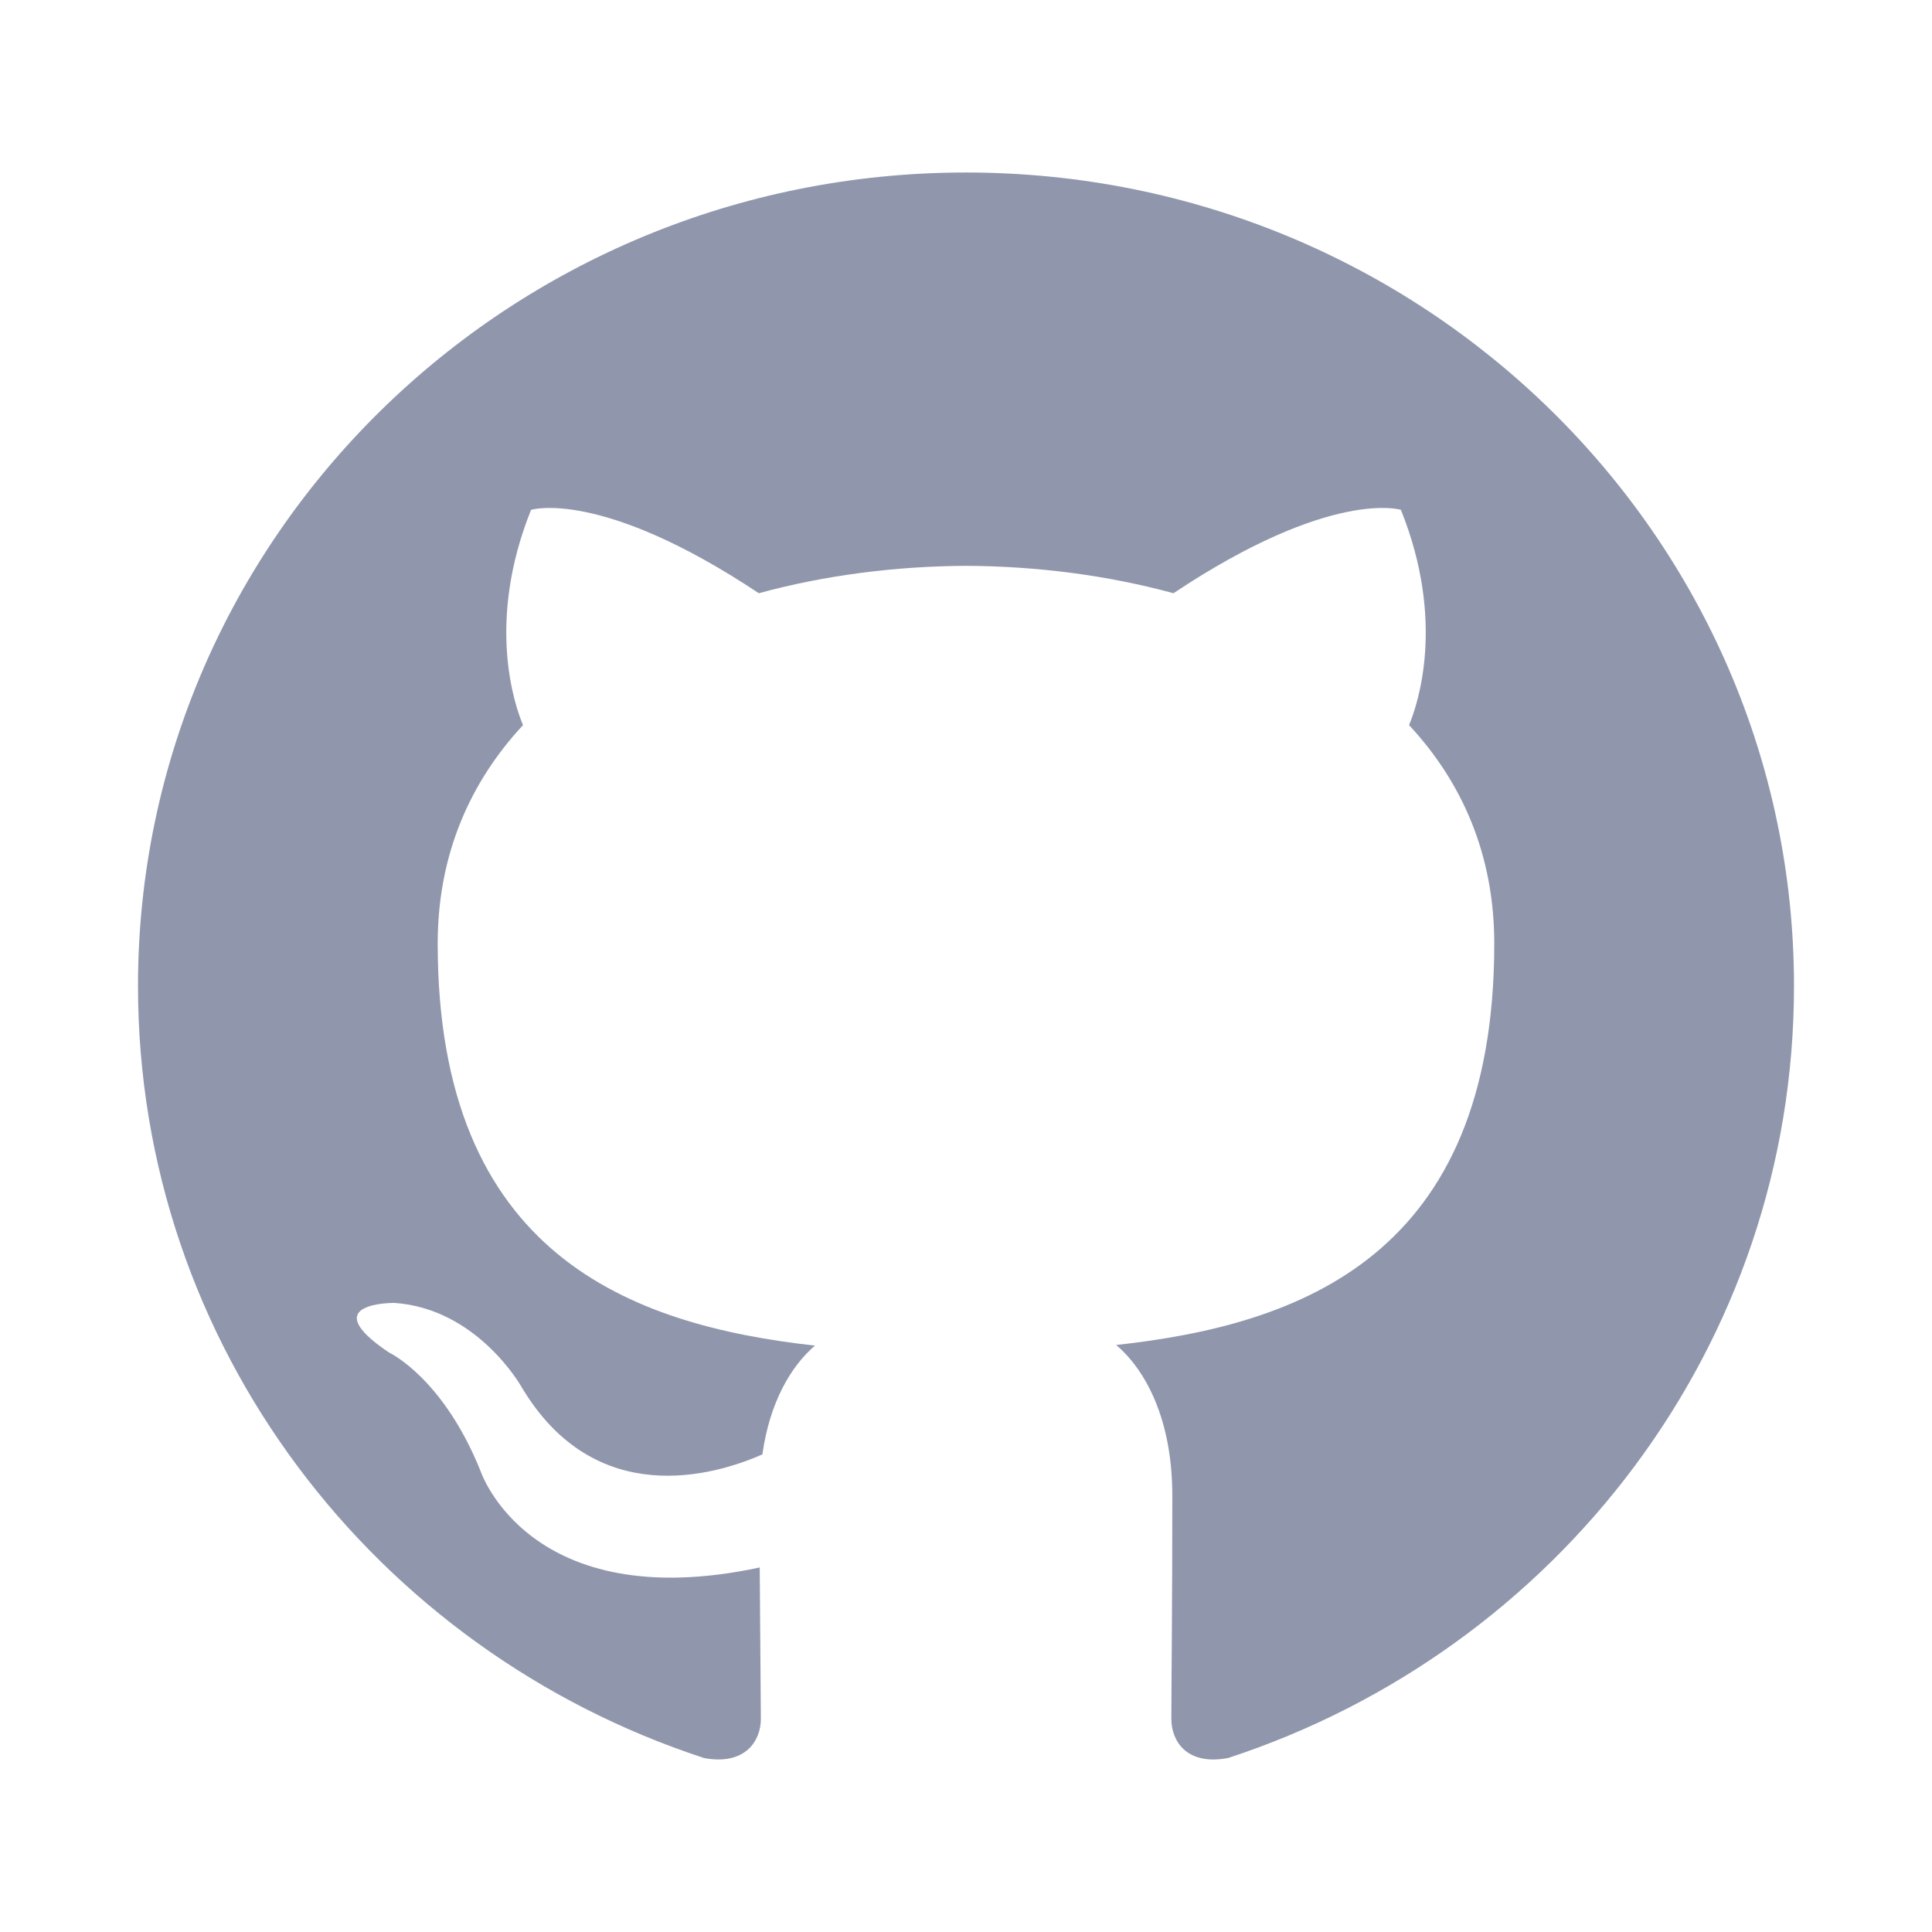 <svg width="56" height="56" viewBox="0 0 56 56" fill="none" xmlns="http://www.w3.org/2000/svg">
<path d="M28 5C14.746 5 4 15.558 4 28.582C4 39.002 10.877 47.842 20.413 50.959C21.613 51.178 22.054 50.448 22.054 49.824C22.054 49.263 22.032 47.404 22.021 45.434C15.343 46.86 13.934 42.651 13.934 42.651C12.842 39.926 11.271 39.2 11.271 39.2C9.092 37.737 11.435 37.766 11.435 37.766C13.845 37.933 15.114 40.197 15.114 40.197C17.254 43.802 20.728 42.76 22.098 42.157C22.312 40.633 22.934 39.593 23.622 39.003C18.291 38.408 12.687 36.384 12.687 27.349C12.687 24.774 13.624 22.671 15.16 21.018C14.911 20.424 14.089 18.026 15.393 14.778C15.393 14.778 17.409 14.144 21.994 17.195C23.908 16.672 25.962 16.411 28.002 16.401C30.04 16.41 32.095 16.672 34.014 17.195C38.594 14.144 40.606 14.778 40.606 14.778C41.913 18.026 41.09 20.424 40.842 21.018C42.38 22.669 43.312 24.774 43.312 27.349C43.312 36.406 37.697 38.4 32.353 38.985C33.214 39.718 33.98 41.152 33.98 43.352C33.98 46.508 33.952 49.048 33.952 49.824C33.952 50.452 34.384 51.188 35.6 50.956C45.132 47.835 52 38.999 52 28.582C52 15.558 41.254 5 28 5Z" fill="#9097AD"/>
</svg>
